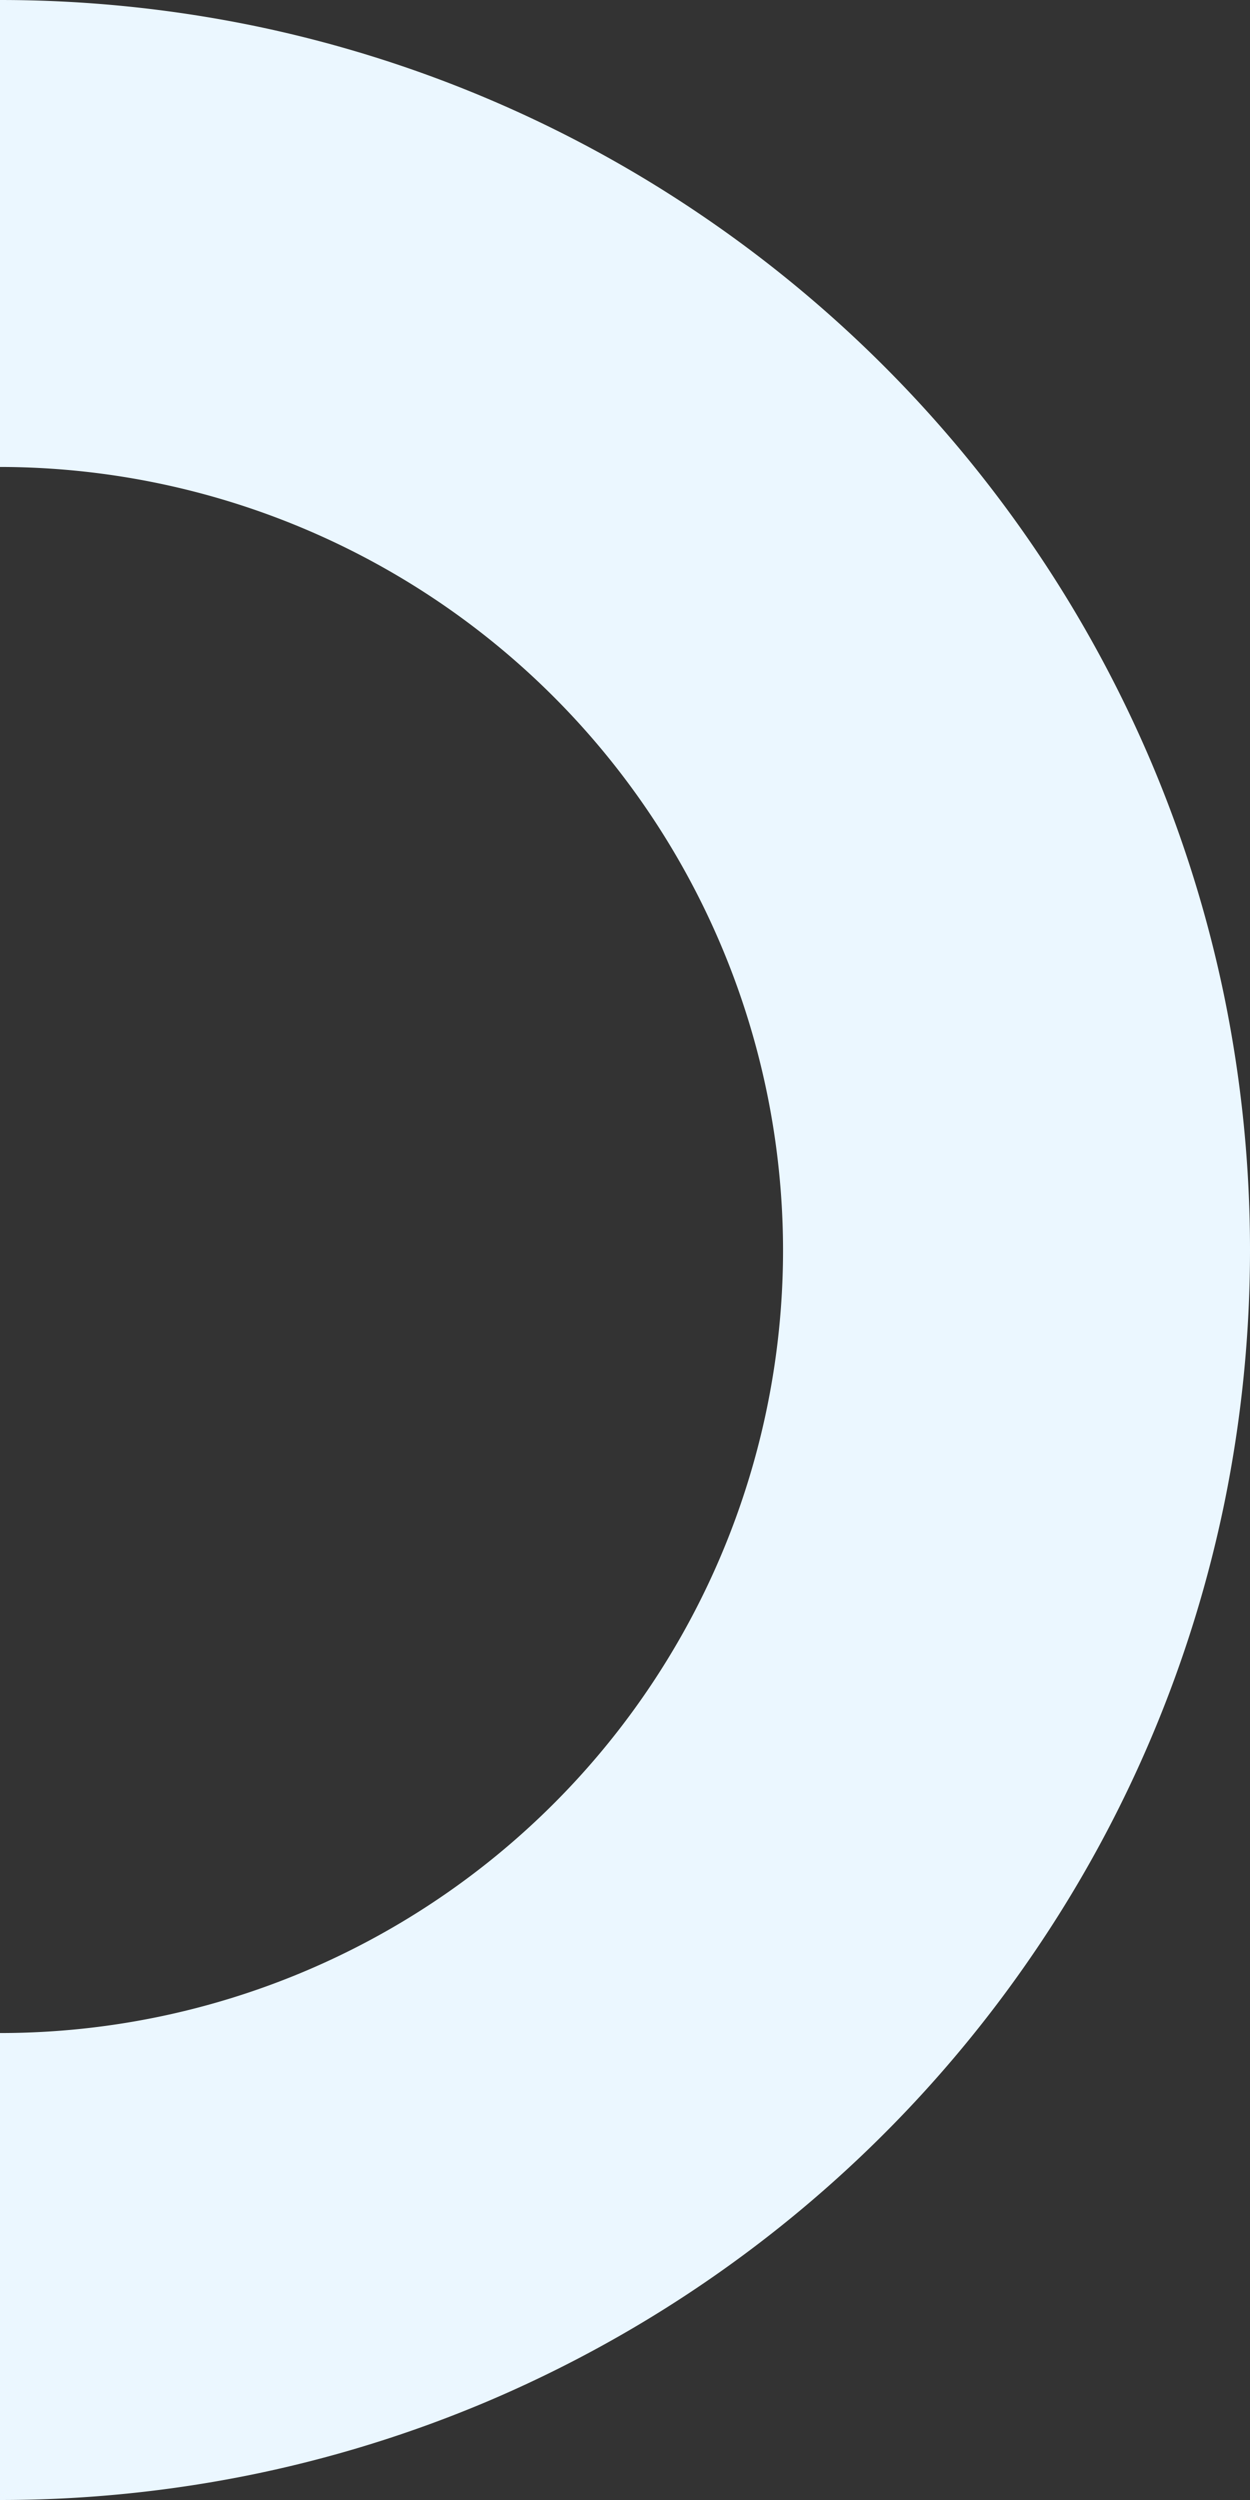 <svg xmlns="http://www.w3.org/2000/svg" xmlns:xlink="http://www.w3.org/1999/xlink" width="174" height="348" viewBox="0 0 174 348">
  <rect x="0" y="0" width="174" height="348" fill="#333333" stroke="none"/>
  <defs>
    <clipPath id="clip-path">
      <rect id="Rectangle_41" data-name="Rectangle 41" width="174" height="348" transform="translate(0 443)" fill="#fff" stroke="#707070" stroke-width="1"/>
    </clipPath>
  </defs>
  <g id="circle_graphic_01" transform="translate(0 -443)" clip-path="url(#clip-path)">
    <path id="Subtraction_7" data-name="Subtraction 7" d="M174,348a175.284,175.284,0,0,1-35.067-3.535,173.046,173.046,0,0,1-62.218-26.182,174.509,174.509,0,0,1-63.041-76.555A173.124,173.124,0,0,1,3.535,209.067a175.7,175.7,0,0,1,0-70.134A173.047,173.047,0,0,1,29.716,76.715a174.507,174.507,0,0,1,76.555-63.041A173.124,173.124,0,0,1,138.933,3.535a175.7,175.7,0,0,1,70.134,0,173.049,173.049,0,0,1,62.218,26.181,174.508,174.508,0,0,1,63.041,76.555,173.121,173.121,0,0,1,10.139,32.662,175.7,175.7,0,0,1,0,70.134,173.048,173.048,0,0,1-26.182,62.218,174.51,174.51,0,0,1-76.555,63.041,173.12,173.12,0,0,1-32.662,10.139A175.283,175.283,0,0,1,174,348Zm0-283A109,109,0,1,0,283,174,109.123,109.123,0,0,0,174,65Z" transform="translate(-174 443)" fill="#ebf7ff"/>
  </g>
</svg>